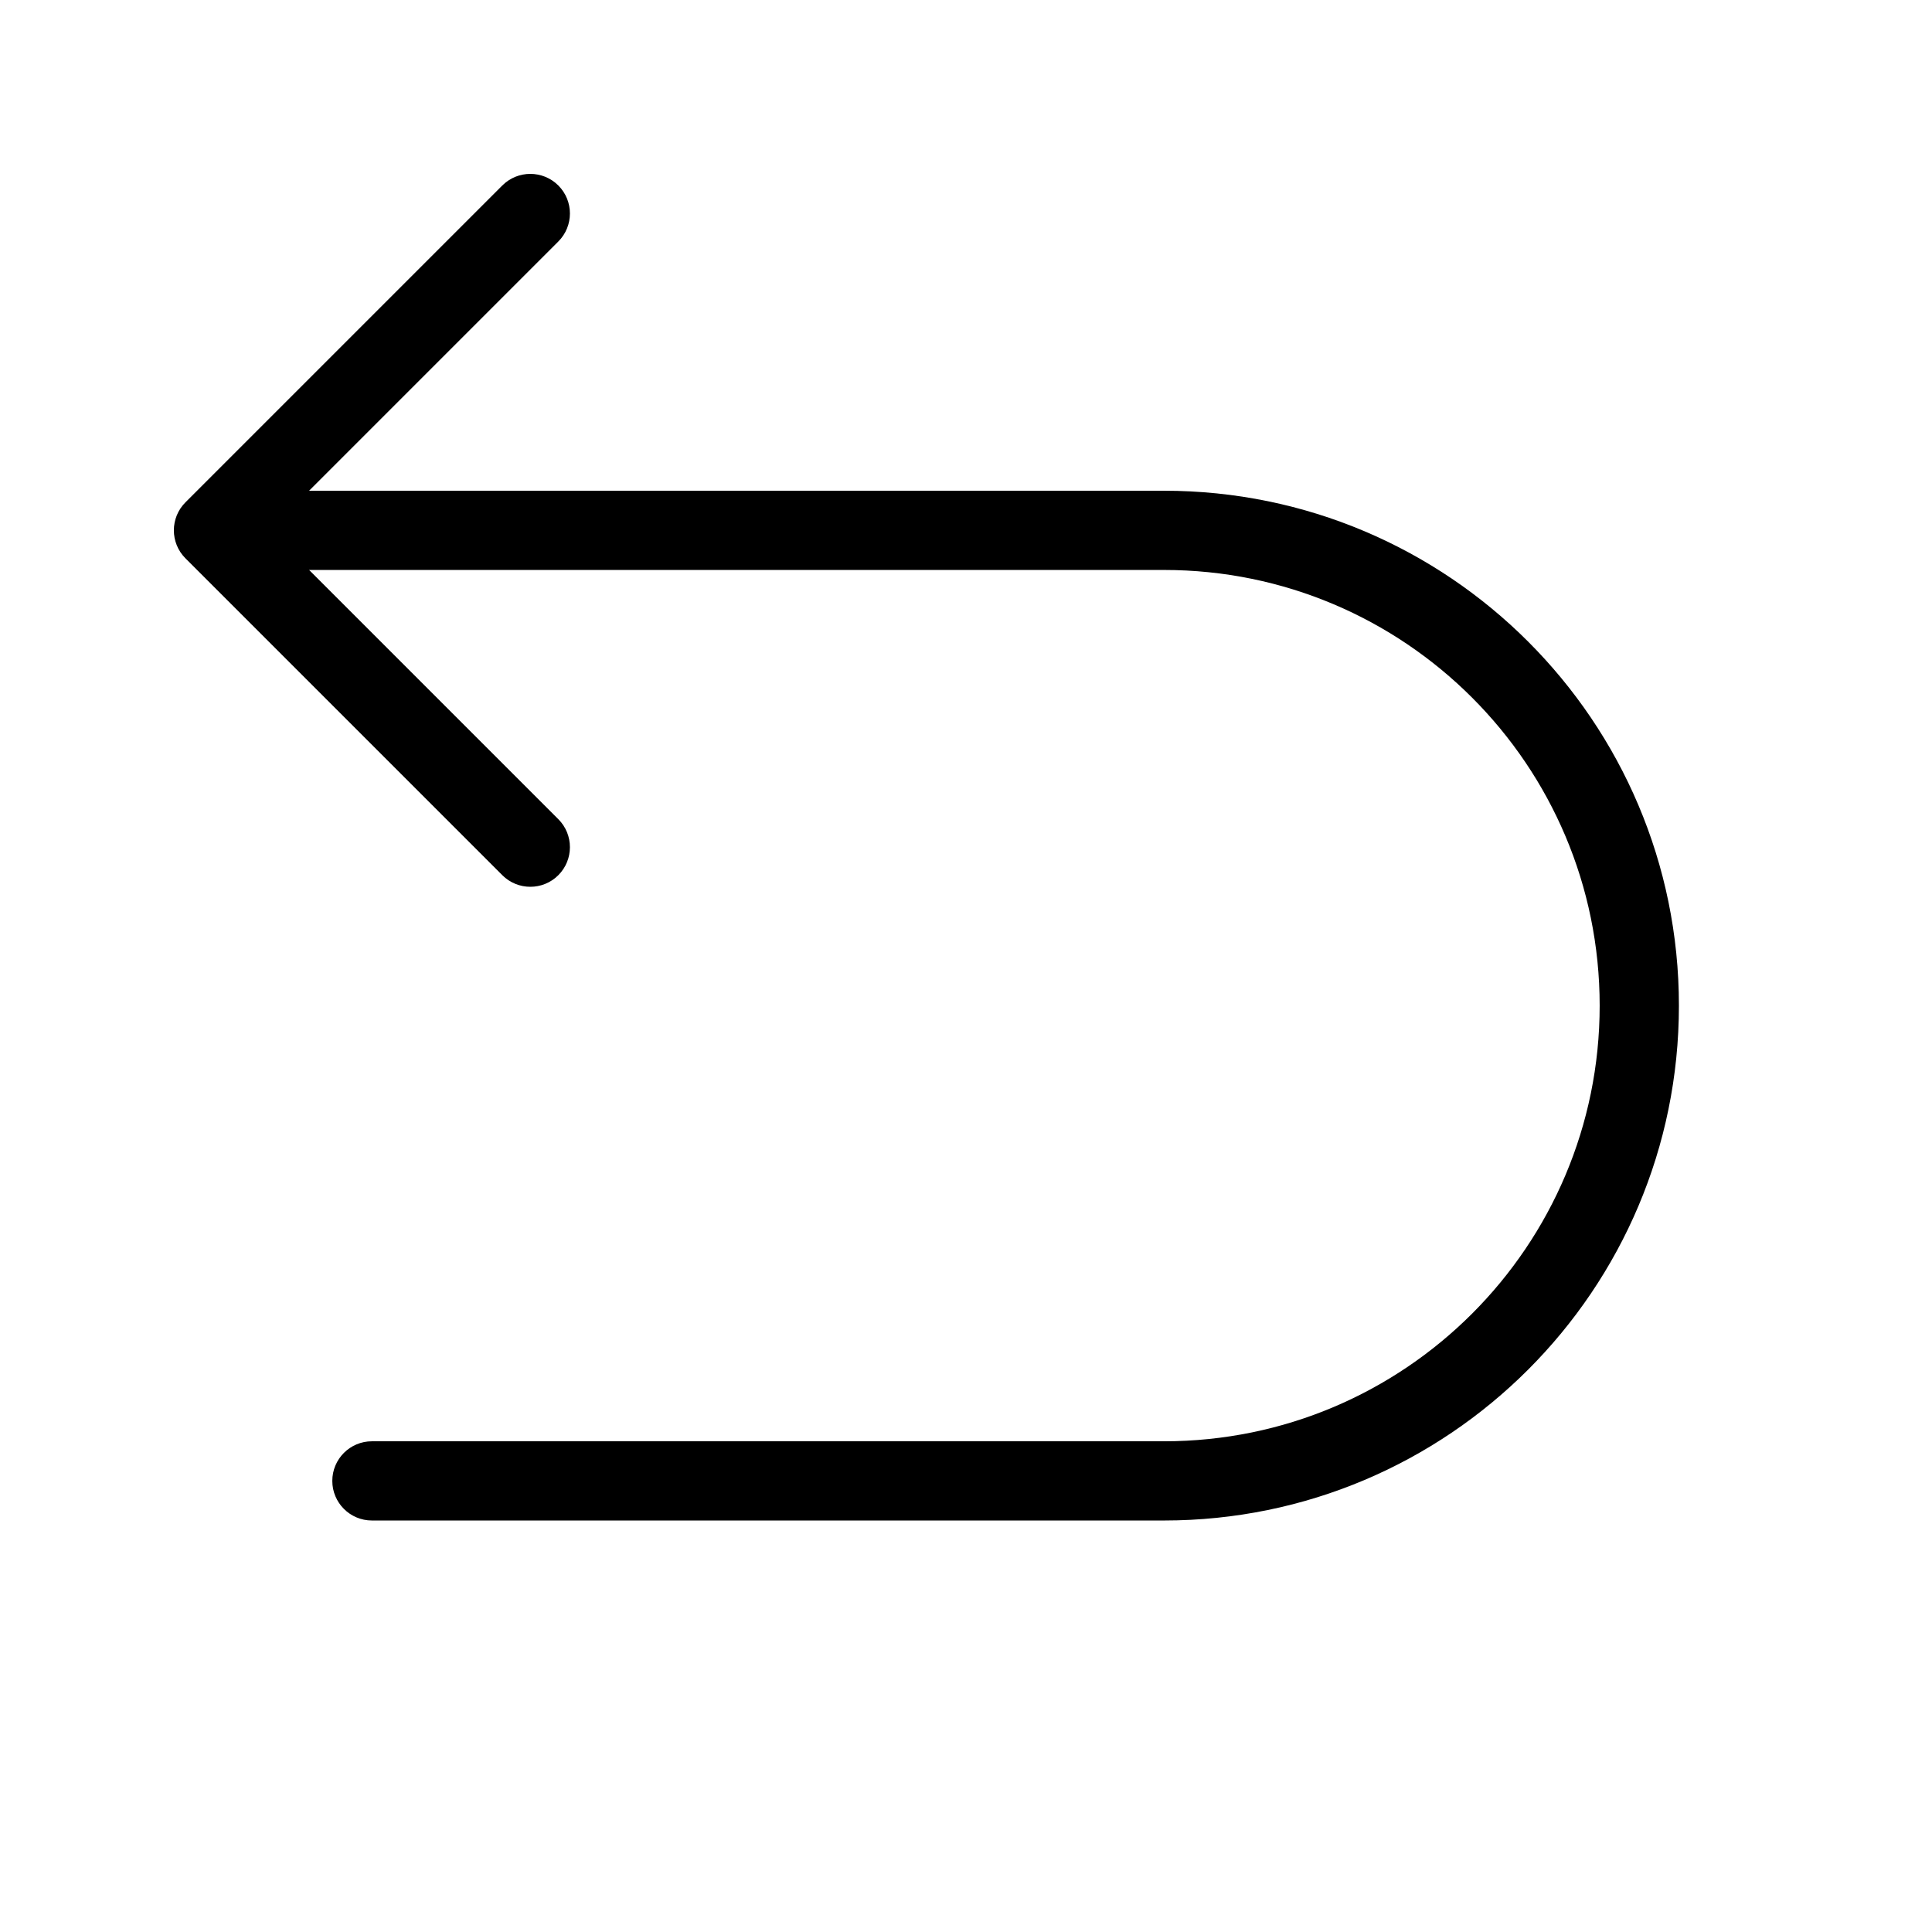 <?xml version="1.0" encoding="UTF-8"?>
<!-- Uploaded to: ICON Repo, www.svgrepo.com, Generator: ICON Repo Mixer Tools -->
<svg fill="#000000" width="800px" height="800px" version="1.1" viewBox="144 144 512 512" xmlns="http://www.w3.org/2000/svg">
 <path d="m225.91 295.04 66.051 66.051c4.098 4.098 4.098 10.742 0 14.844-4.102 4.098-10.746 4.098-14.844 0l-83.969-83.969c-4.098-4.102-4.098-10.746 0-14.844l83.969-83.969c4.098-4.098 10.742-4.098 14.844 0 4.098 4.098 4.098 10.746 0 14.844l-66.051 66.051h226.57c75.34 0 136.45 61.105 136.45 136.45s-61.105 136.45-136.45 136.45h-209.92c-5.797 0-10.496-4.699-10.496-10.496 0-5.797 4.699-10.496 10.496-10.496h209.92c63.75 0 115.45-51.703 115.45-115.45s-51.703-115.46-115.45-115.46z"/>
</svg>